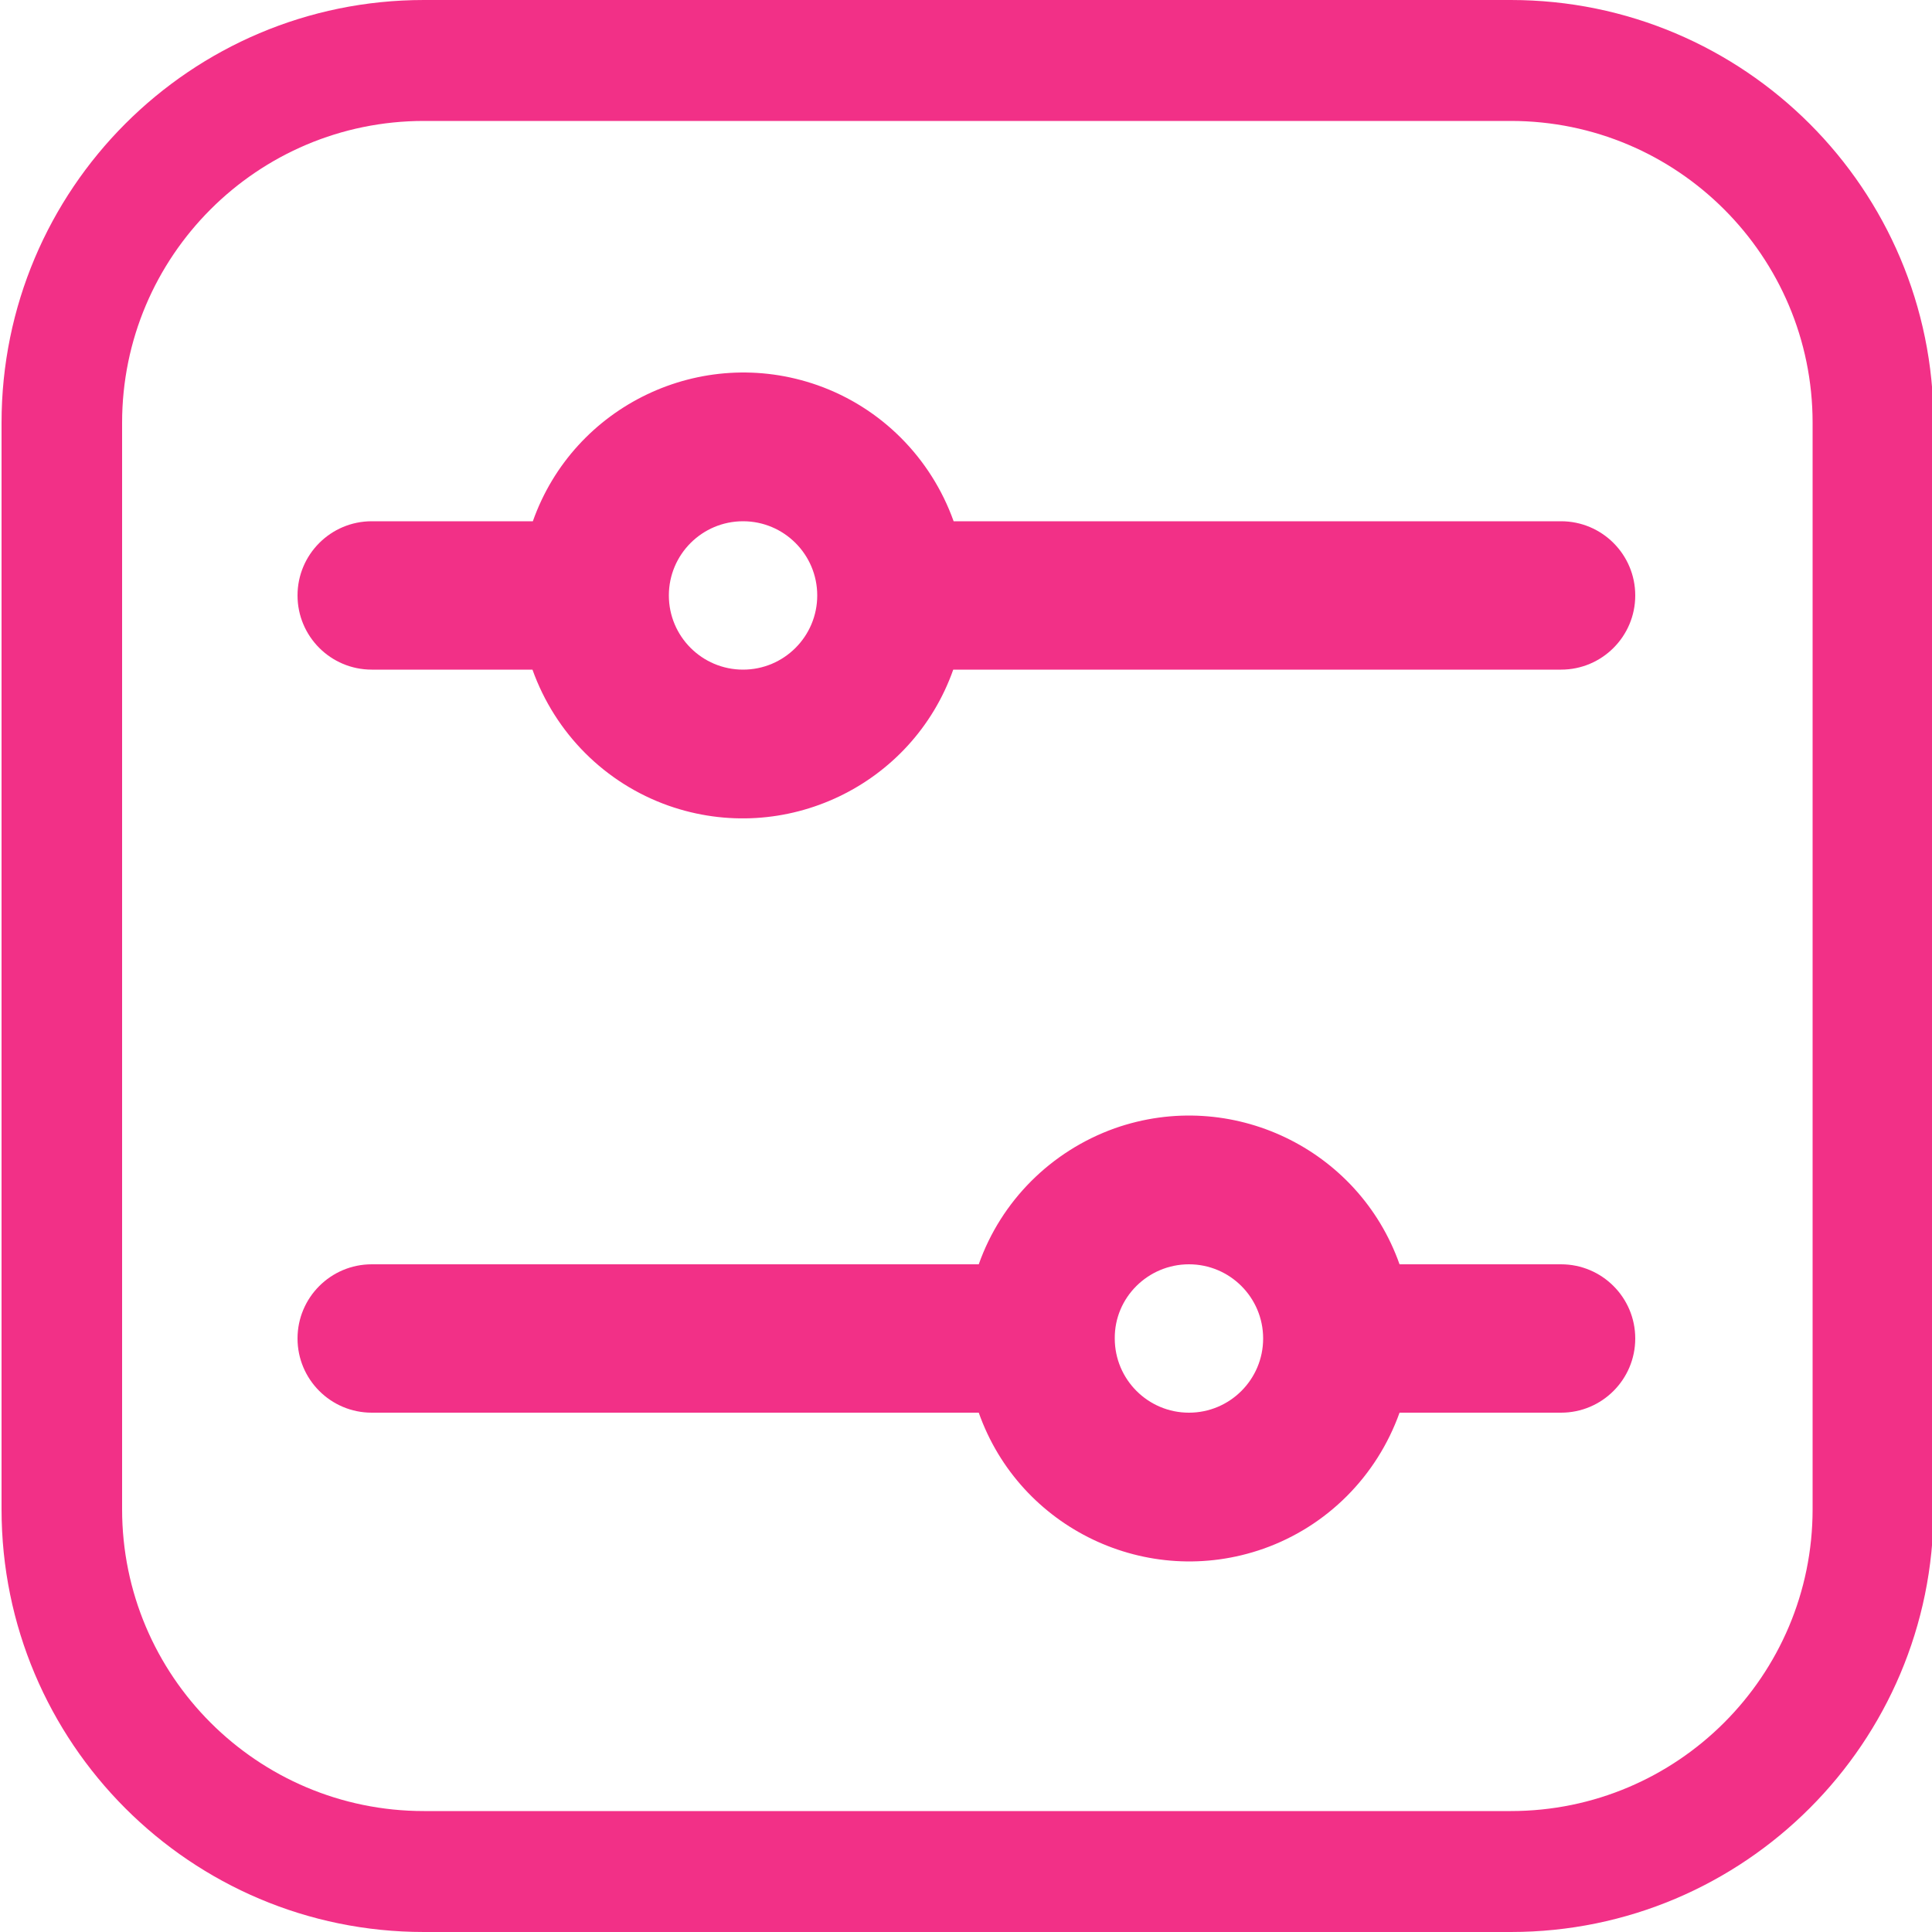 <?xml version="1.0" encoding="UTF-8"?>
<!-- Generator: $$$/GeneralStr/196=Adobe Illustrator 27.6.0, SVG Export Plug-In . SVG Version: 6.00 Build 0)  -->
<svg xmlns="http://www.w3.org/2000/svg" xmlns:xlink="http://www.w3.org/1999/xlink" version="1.1" id="Ebene_1" x="0px" y="0px" viewBox="0 0 500 500" style="enable-background:new 0 0 500 500;" xml:space="preserve">
<style type="text/css">
	.st0{display:none;}
	.st1{display:inline;fill-rule:evenodd;clip-rule:evenodd;fill:#F23087;}
	.st2{display:none;fill-rule:evenodd;clip-rule:evenodd;fill:#F23087;}
	.st3{fill-rule:evenodd;clip-rule:evenodd;fill:#F23087;}
</style>
<g class="st0">
	<path class="st1" d="M249.4,312h2c42.2-1.1,75.9-35.7,75.9-78v-78.1c0-43.1-34.9-78.1-77.9-78.1v0c-43,0-77.9,34.9-77.9,78.1v78.1   C171.5,277,206.4,312,249.4,312z M202.6,233.9v-78.1c0.4-25.9,21.7-46.5,47.5-46.1c25.3,0.4,45.6,20.8,46,46.1v78.1   c0,25.9-20.9,46.8-46.7,46.8c0,0,0,0,0,0C223.6,280.7,202.7,259.8,202.6,233.9C202.6,233.9,202.6,233.9,202.6,233.9z"></path>
	<path class="st1" d="M358.5,171.8c-8.6,0-15.6,7-15.6,15.6v46.9c0,51.8-41.9,93.7-93.5,93.7c0,0,0,0,0,0   c-51.6,0-93.5-41.9-93.5-93.7c0,0,0,0,0,0v-46.9c-0.2-8.6-7.4-15.4-16-15.2c-8.3,0.2-14.9,6.9-15.2,15.2v46.9   c0,63,46.8,116.1,109.1,124v32.2h-23.4c-8.6,0.2-15.4,7.4-15.2,16c0.2,8.3,6.9,15,15.2,15.2h77.9c8.6-0.2,15.4-7.4,15.2-16   c-0.2-8.3-6.9-15-15.2-15.2H265v-32.2c62.4-7.9,109.1-61,109.1-124v-46.9C374.1,178.8,367.2,171.8,358.5,171.8z"></path>
</g>
<g id="Lineal-Blue" transform="translate(0)">
	<path id="Pfad_11" class="st2" d="M500,96.4c0-53.1-43-96.1-96.1-96.2l0,0H96.2C43.1,0.3,0,43.3,0,96.4c0,0,0,0,0,0v307.7   c0,53.1,43.1,96.1,96.2,96.1h0h307.7c53.1,0,96.1-43,96.1-96.1V96.4z M461.5,96.4v307.7c0,31.9-25.8,57.7-57.7,57.7H96.2   c-31.9,0-57.7-25.8-57.7-57.7V96.4c0-31.9,25.8-57.7,57.7-57.7h307.7C435.8,38.7,461.6,64.6,461.5,96.4L461.5,96.4z"></path>
	<path class="st3" d="M391,0C391,0,391,0,391,0H109.7C49.3,0,0.4,49,0.4,109.4c0,0,0,0,0,0v281.2C0.4,451,49.3,500,109.7,500   c0,0,0,0,0,0H391c60.4,0,109.4-49,109.4-109.4c0,0,0,0,0,0l0-281.2C500.4,49,451.4,0,391,0z M469.1,390.6c0,43.1-35,78.1-78.1,78.1   c0,0,0,0,0,0H109.7c-43.1,0-78.1-35-78.1-78.1V109.4c0-43.1,35-78.1,78.1-78.1H391c43.1,0,78.1,35,78.1,78.1V390.6z"></path>
	<path id="Pfad_12" class="st3" d="M137.9,134.9c10.6-30,43.6-45.8,73.7-35.2c16.4,5.8,29.3,18.7,35.2,35.2h157.2   c10.6,0,19.2,8.6,19.2,19.2s-8.6,19.2-19.2,19.2c0,0,0,0,0,0H246.7c-10.6,30-43.6,45.8-73.7,35.2c-16.4-5.8-29.3-18.7-35.2-35.2   H96.2c-10.6,0-19.2-8.6-19.2-19.2c0-10.6,8.6-19.2,19.2-19.2c0,0,0,0,0,0H137.9z M192.3,134.9c10.6,0,19.2,8.6,19.2,19.2   s-8.6,19.2-19.2,19.2c-10.6,0-19.2-8.6-19.2-19.2l0,0C173.1,143.5,181.7,134.9,192.3,134.9z"></path>
	<path id="Pfad_13" class="st3" d="M253.3,327.2H96.2c-10.6,0-19.2,8.6-19.2,19.2c0,10.6,8.6,19.2,19.2,19.2c0,0,0,0,0,0h157.1   c10.6,30,43.6,45.8,73.7,35.2c16.4-5.8,29.3-18.7,35.2-35.2h41.8c10.6,0,19.2-8.6,19.2-19.2c0-10.6-8.6-19.2-19.2-19.2c0,0,0,0,0,0   h-41.8c-10.6-30-43.6-45.8-73.7-35.2C272,297.9,259.1,310.8,253.3,327.2z M307.7,327.2c10.6,0,19.2,8.6,19.2,19.2   c0,10.6-8.6,19.2-19.2,19.2c-10.6,0-19.2-8.6-19.2-19.2v0C288.4,335.8,297.1,327.2,307.7,327.2   C307.7,327.2,307.7,327.2,307.7,327.2L307.7,327.2z"></path>
</g>
</svg>
